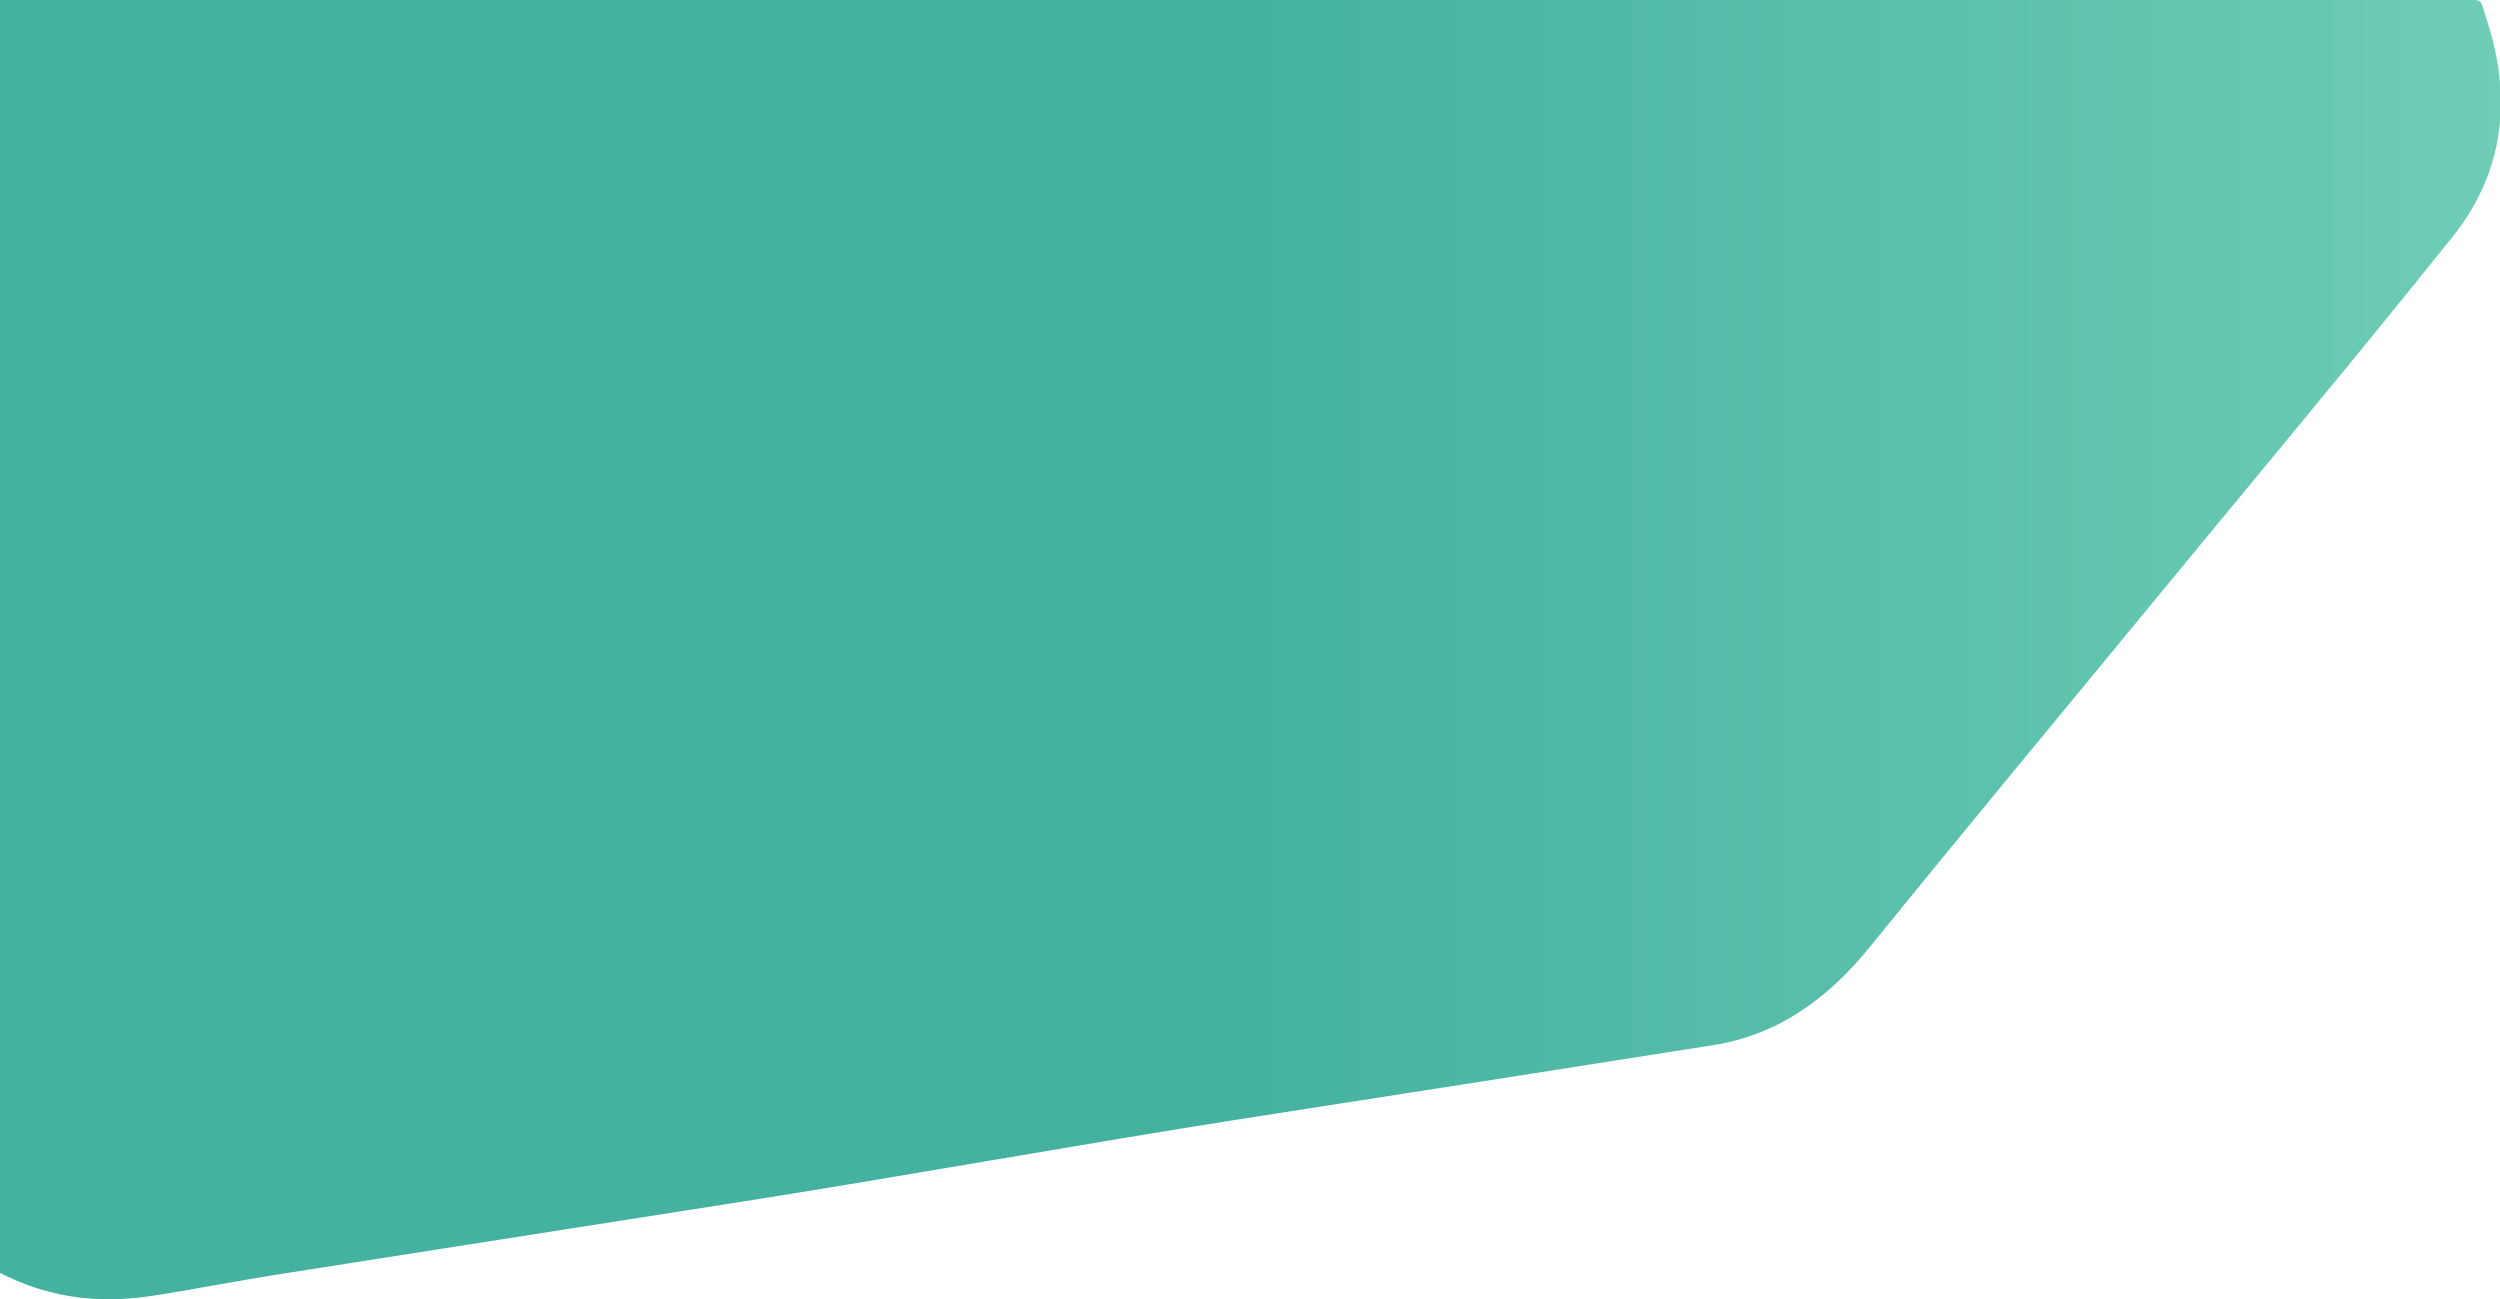 <svg xmlns="http://www.w3.org/2000/svg" xmlns:xlink="http://www.w3.org/1999/xlink" id="f18f12ed-67b2-4a01-9e04-2ec71c5bdfcd" data-name="Calque 1" width="1343" height="698" viewBox="0 0 1343 698"><defs><style>      .f783ed51-e0f5-4f5e-a3fc-97b8e571b4bb {        fill: url(#a1c012b6-4863-400e-a934-3c734aa3419d);      }    </style><linearGradient id="a1c012b6-4863-400e-a934-3c734aa3419d" data-name="D&#xE9;grad&#xE9; sans nom 210" x1="-0.05" y1="348.96" x2="1343.43" y2="348.96" gradientUnits="userSpaceOnUse"><stop offset="0" stop-color="#45b2a1"></stop><stop offset="0.5" stop-color="#45b2a1"></stop><stop offset="1" stop-color="#6ecdb4"></stop></linearGradient></defs><path class="f783ed51-e0f5-4f5e-a3fc-97b8e571b4bb" d="M1322.44,0c11.19,0,9.79-1.4,13,9.31,14.28,42.45,10.16,82.85-18,118-54,67.46-109.5,133.74-164.39,200.5-49.37,60.05-99.09,119.8-148,180.22-22.42,27.71-49,47.78-84.84,53.44q-126.91,20-253.9,39.71C589,613.26,475.6,633.5,398.23,645.59Q274.12,665,150,684.51c-22.27,3.53-50.46,8.91-66.61,11.36S35.62,702.19,0,683.78C0,460.27,0,223.51,0,0,4.3,0,8.19,0,12.54,0Z"></path></svg>